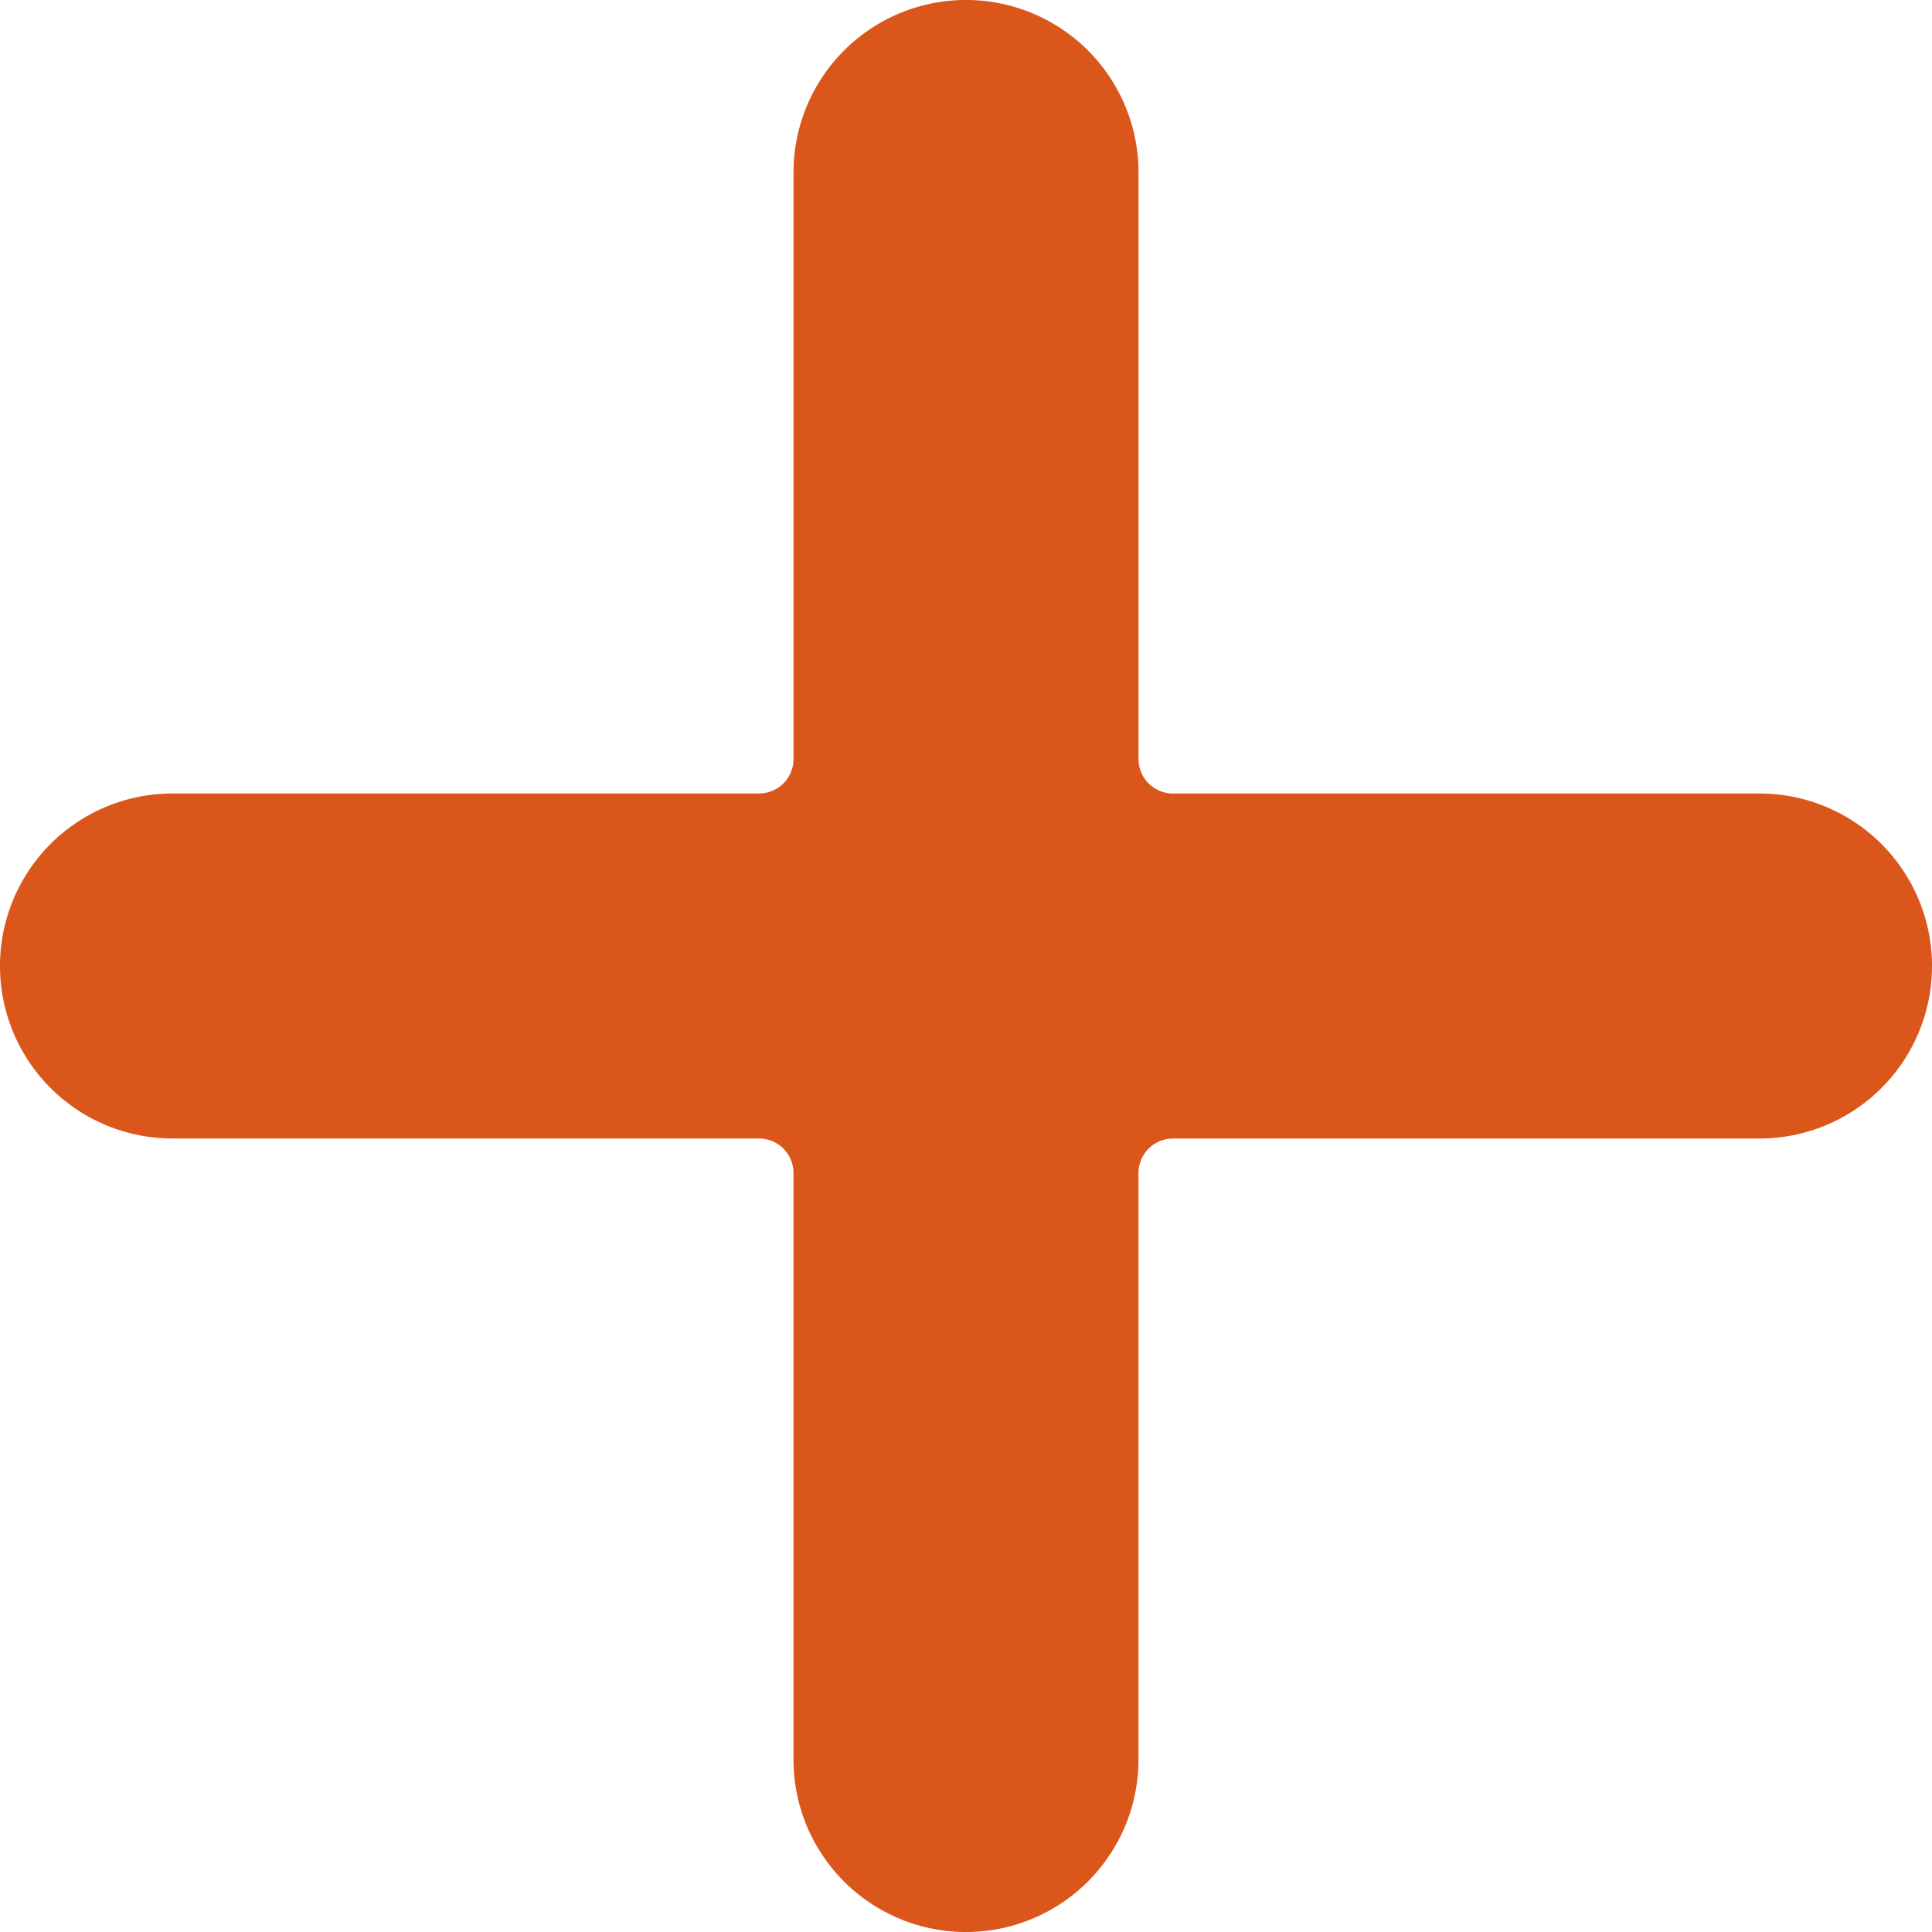 <svg xmlns="http://www.w3.org/2000/svg" width="61" height="61" viewBox="0 0 61 61">
  <path id="add" d="M55.554,25.054H37.036a1.089,1.089,0,0,1-1.089-1.089V5.446a5.446,5.446,0,1,0-10.893,0V23.964a1.089,1.089,0,0,1-1.089,1.089H5.446a5.446,5.446,0,1,0,0,10.893H23.964a1.089,1.089,0,0,1,1.089,1.089V55.554a5.446,5.446,0,1,0,10.893,0V37.036a1.089,1.089,0,0,1,1.089-1.089H55.554a5.446,5.446,0,1,0,0-10.893Zm0,0" fill="#db561b"/>
</svg>
